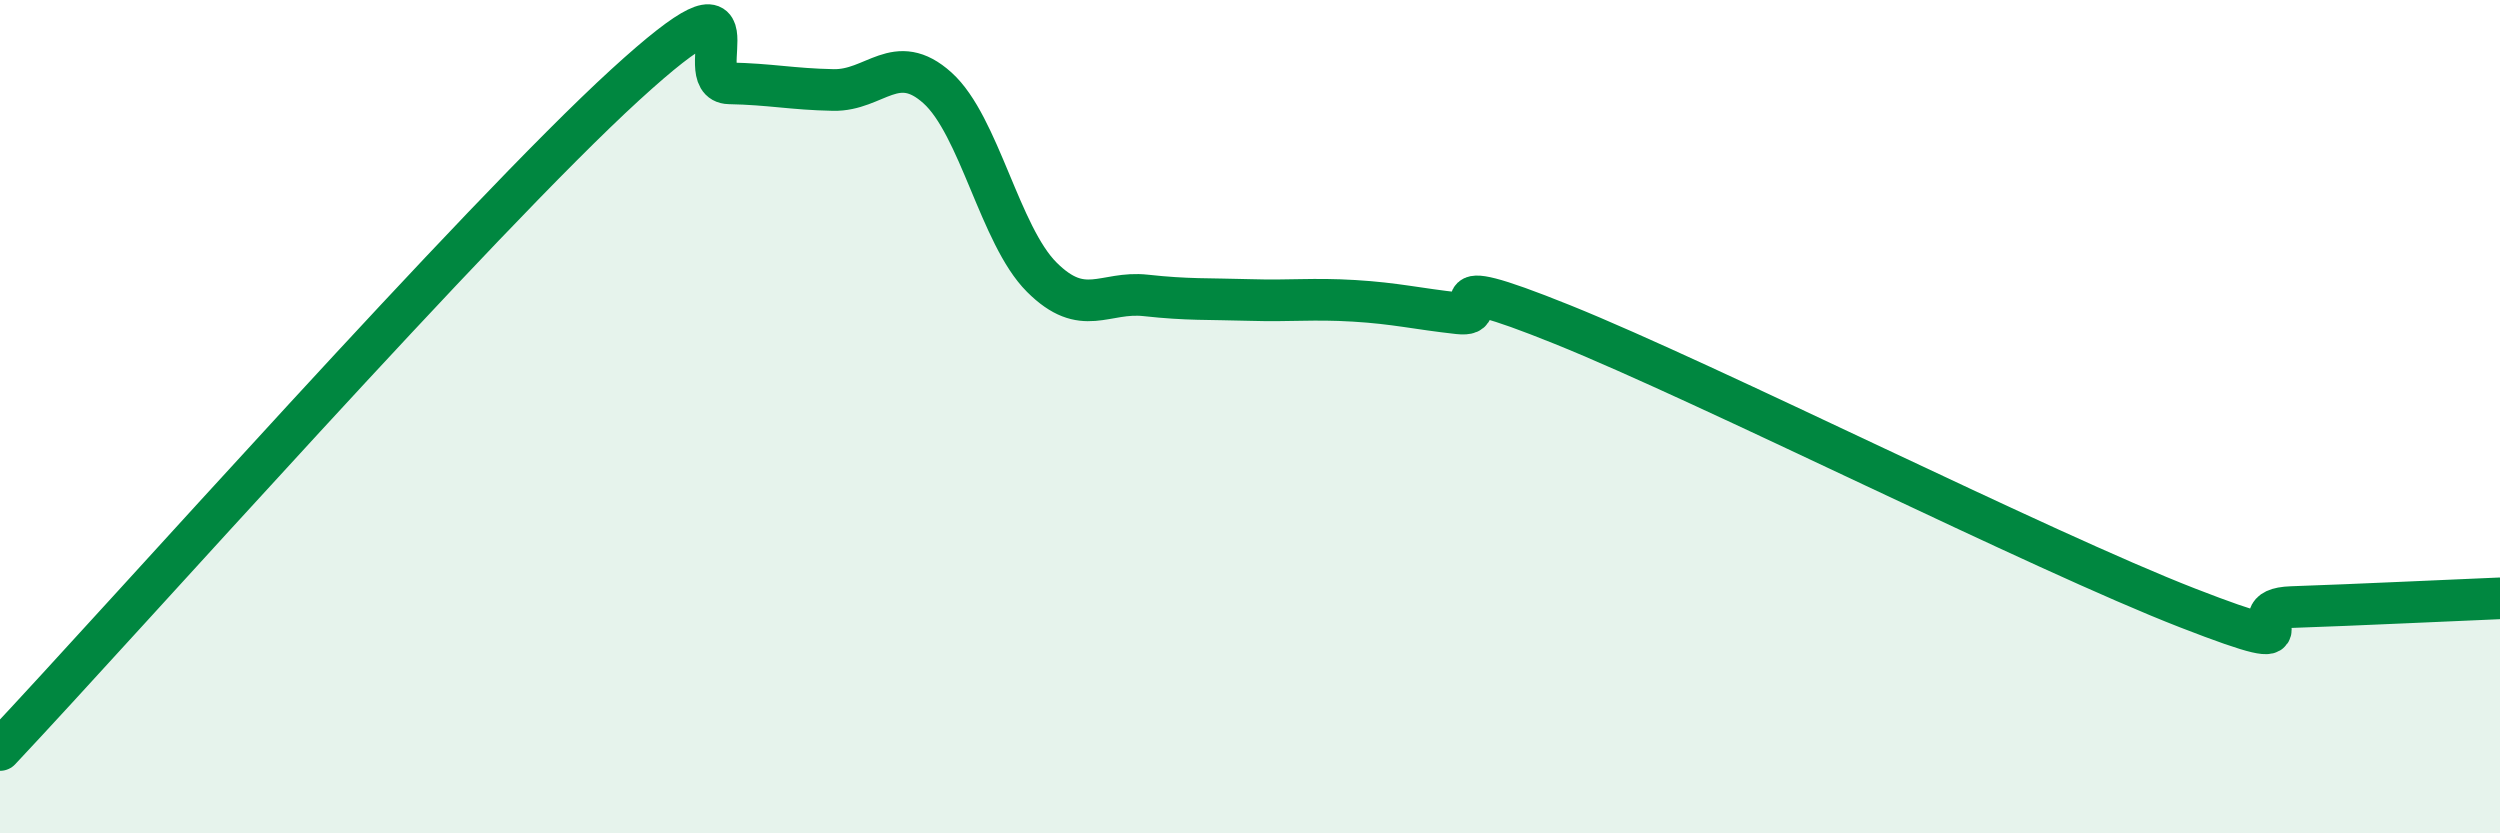 
    <svg width="60" height="20" viewBox="0 0 60 20" xmlns="http://www.w3.org/2000/svg">
      <path
        d="M 0,18 C 3,14.81 11.5,5.24 15,2.04 C 18.5,-1.16 16.5,1.98 17.5,2 C 18.5,2.02 19,2.14 20,2.16 C 21,2.18 21.5,1.21 22.5,2.11 C 23.5,3.01 24,5.65 25,6.65 C 26,7.65 26.5,6.98 27.5,7.09 C 28.5,7.2 29,7.17 30,7.2 C 31,7.23 31.5,7.16 32.5,7.22 C 33.5,7.28 34,7.41 35,7.52 C 36,7.63 34,6.38 37.5,7.79 C 41,9.2 49,13.23 52.5,14.59 C 56,15.95 53.5,14.62 55,14.57 C 56.5,14.52 59,14.4 60,14.36L60 20L0 20Z"
        fill="#008740"
        opacity="0.1"
        stroke-linecap="round"
        stroke-linejoin="round"
      />
      <path
        d="M 0,18 C 3,14.81 11.5,5.24 15,2.04 C 18.5,-1.16 16.5,1.98 17.5,2 C 18.5,2.02 19,2.14 20,2.16 C 21,2.18 21.5,1.21 22.5,2.11 C 23.5,3.01 24,5.65 25,6.65 C 26,7.65 26.5,6.98 27.5,7.09 C 28.5,7.2 29,7.17 30,7.2 C 31,7.23 31.5,7.16 32.5,7.22 C 33.5,7.28 34,7.41 35,7.52 C 36,7.63 34,6.38 37.5,7.79 C 41,9.2 49,13.23 52.5,14.59 C 56,15.95 53.5,14.62 55,14.57 C 56.5,14.52 59,14.4 60,14.36"
        stroke="#008740"
        stroke-width="1"
        fill="none"
        stroke-linecap="round"
        stroke-linejoin="round"
      />
    </svg>
  